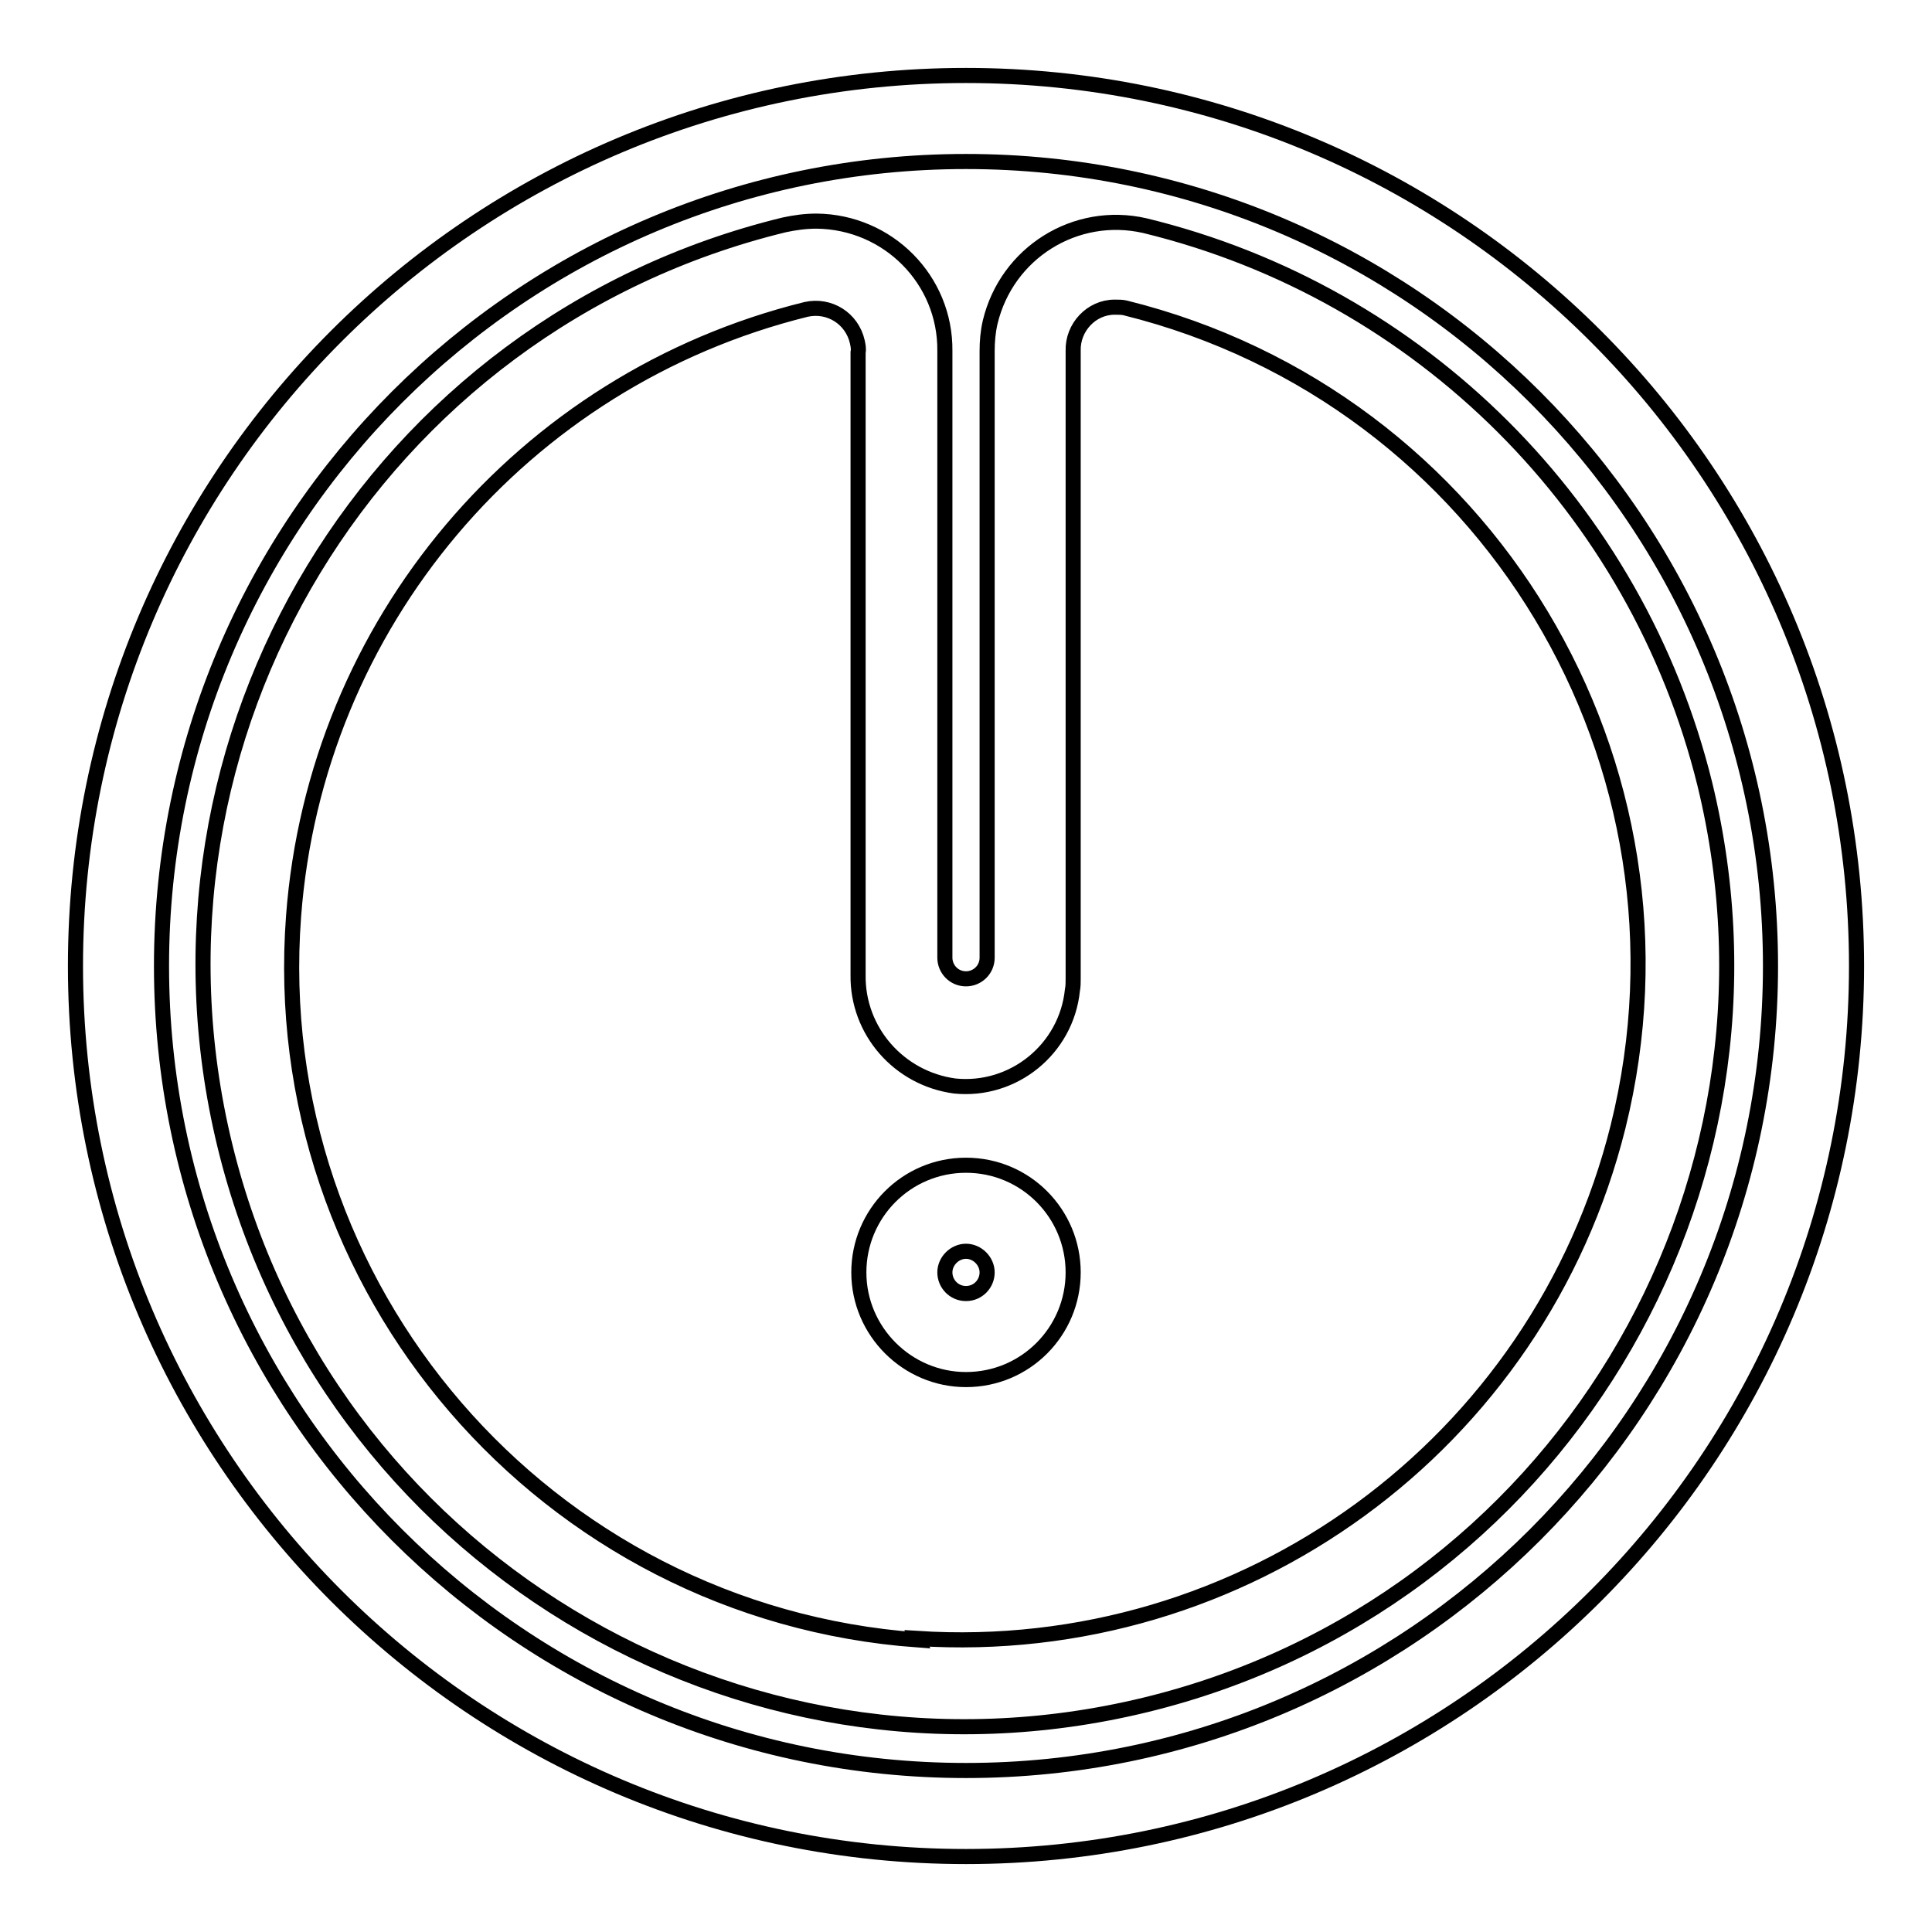 <?xml version="1.0" encoding="utf-8"?>
<!-- Svg Vector Icons : http://www.onlinewebfonts.com/icon -->
<!DOCTYPE svg PUBLIC "-//W3C//DTD SVG 1.1//EN" "http://www.w3.org/Graphics/SVG/1.1/DTD/svg11.dtd">
<svg version="1.1" xmlns="http://www.w3.org/2000/svg" xmlns:xlink="http://www.w3.org/1999/xlink" x="0px" y="0px" viewBox="0 0 256 256" enable-background="new 0 0 256 256" xml:space="preserve">
<g> <path stroke-width="2" fill-opacity="0" stroke="#000000"  d="M128,10C62.8,10,10,62.8,10,128c0,65.2,52.8,118,118,118c65.2,0,118-52.8,118-118C246,62.8,193.2,10,128,10 z M128,234.6c-58.9,0-106.6-47.7-106.6-106.6C21.4,69.1,69.1,21.4,128,21.4c58.9,0,106.6,47.7,106.6,106.6l0,0 C234.6,186.9,186.9,234.6,128,234.6z"/> <path stroke-width="2" fill-opacity="0" stroke="#000000"  d="M128,154.4c-7.9,0-14.2,6.4-14.2,14.2s6.4,14.2,14.2,14.2c7.9,0,14.2-6.4,14.2-14.2S135.9,154.4,128,154.4 L128,154.4z M128,171.4c-1.6,0-2.8-1.3-2.8-2.8s1.3-2.8,2.8-2.8s2.8,1.3,2.8,2.8l0,0C130.8,170.1,129.6,171.4,128,171.4z"/> <path stroke-width="2" fill-opacity="0" stroke="#000000"  d="M151.7,29.9c-9.2-2.1-18.3,3.6-20.5,12.8c-0.3,1.3-0.4,2.6-0.4,3.8v80.4c0,1.6-1.3,2.8-2.8,2.8 c-1.6,0-2.8-1.3-2.8-2.8l0,0V46.5c0.1-9.4-7.5-17.1-17-17.2c-1.5,0-2.9,0.2-4.3,0.5c-54.2,13.2-87.3,67.8-74.1,122 c13.2,54.2,67.8,87.3,122,74.1c54.2-13.2,87.3-67.8,74.1-122C216.9,67.4,188.3,38.8,151.7,29.9z M121.6,217.3 c-49.3-3.6-86.4-46.6-82.7-95.9c2.9-38.7,30.3-71.1,67.9-80.4c3.1-0.7,6.1,1.2,6.8,4.3c0.1,0.5,0.2,0.9,0.1,1.4v82.5 c-0.1,7.4,5.4,13.7,12.8,14.7c7.8,0.8,14.8-4.9,15.6-12.7c0.1-0.5,0.1-1,0.1-1.5V46.5c-0.1-3.1,2.4-5.8,5.5-5.8c0.5,0,1,0,1.4,0.1 c48,11.9,77.2,60.5,65.3,108.5c-10.5,42.1-49.6,70.6-92.9,67.8L121.6,217.3z"/></g>
</svg>